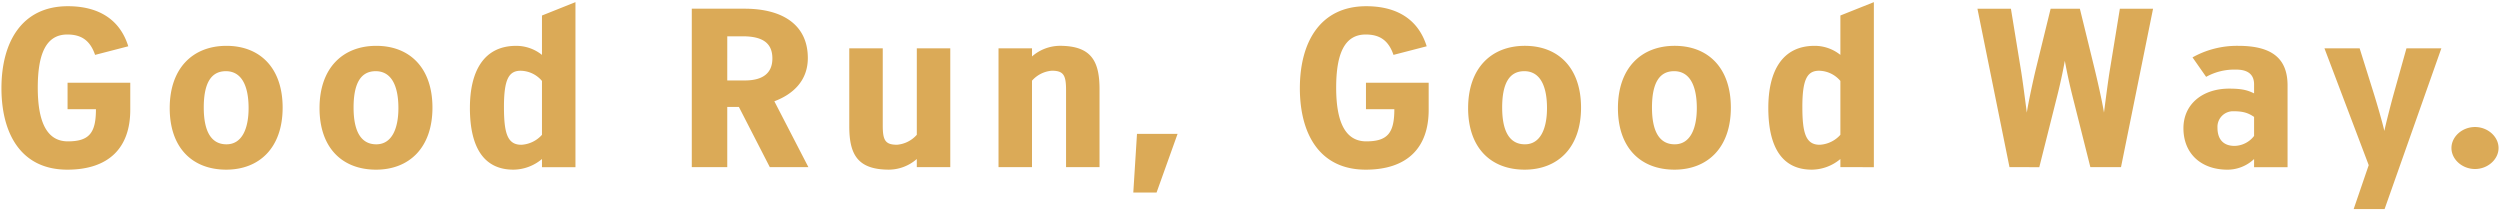 <svg xmlns="http://www.w3.org/2000/svg" width="862.621" height="72.631" viewBox="0 0 862.621 72.631">
  <path id="logo" d="M491.632-282.607l5.189-15.153-15.273-40.3h12.14l4.8,15.31c1.273,4.061,3.23,10.857,3.721,13.2.49-2.345,2.252-9.3,3.327-13.123l4.308-15.388h12.042L502.3-282.607Zm-421.088-5.7,1.272-20.23h14l-7.245,20.23Zm362.346-22.183c0-8.357,6.657-13.669,15.762-13.669,4.5,0,6.363.546,8.616,1.641v-3.125c0-2.89-1.566-5.077-6.169-5.077a20.076,20.076,0,0,0-10.377,2.5l-4.7-6.717a31.412,31.412,0,0,1,15.859-3.983c11.945,0,16.938,4.686,16.938,13.669v28.2H457.268v-2.812a13.368,13.368,0,0,1-9.2,3.671C439.059-296.2,432.891-301.667,432.891-310.493Zm11.748-.156c0,3.983,2.057,6.248,5.874,6.248a8.692,8.692,0,0,0,6.755-3.435V-314.4c-1.86-1.248-3.524-1.951-7.05-1.951A5.384,5.384,0,0,0,444.639-310.648Zm-154.984-6.875c0-12.5,4.7-21.4,15.958-21.4a14.148,14.148,0,0,1,8.909,3.126v-13.593L326.073-354v56.942H314.521v-2.811a15.541,15.541,0,0,1-9.888,3.671C295.039-296.2,289.654-303.072,289.654-317.524Zm11.748-.311c0,8.982,1.175,13.045,5.972,13.045a10.281,10.281,0,0,0,7.147-3.438v-18.59a9.847,9.847,0,0,0-7.343-3.514C303.067-330.333,301.4-327.365,301.4-317.835Zm-63.637.39c0-13.825,8.028-21.48,19.58-21.48,11.454,0,19.384,7.5,19.384,21.325s-8.027,21.4-19.482,21.4C245.695-296.2,237.765-303.62,237.765-317.445Zm11.749-.156c0,7.655,2.251,12.654,7.832,12.654,5.483,0,7.636-5.624,7.636-12.5,0-7.576-2.35-12.732-7.832-12.732C251.569-330.178,249.513-325.256,249.513-317.6Zm-63.441.156c0-13.825,8.028-21.48,19.579-21.48,11.454,0,19.384,7.5,19.384,21.325s-8.027,21.4-19.482,21.4C194-296.2,186.072-303.62,186.072-317.445Zm11.748-.156c0,7.655,2.251,12.654,7.832,12.654,5.483,0,7.636-5.624,7.636-12.5,0-7.576-2.35-12.732-7.833-12.732C199.876-330.178,197.82-325.256,197.82-317.6Zm-69.806-6.719c0-15.777,6.951-28.275,22.908-28.275,10.377,0,17.915,4.374,20.853,13.827L160.321-335.8c-1.762-5.155-4.9-7.031-9.595-7.031-7.343,0-10.182,6.718-10.182,18.355s3.036,18.513,10.378,18.513c7.44,0,9.692-2.968,9.692-11.092h-9.79v-9.139h21.635v9.374c0,13.123-7.439,20.622-21.733,20.622C134.768-296.2,128.014-308.618,128.014-324.32Zm-286.373,6.8c0-12.5,4.7-21.4,15.957-21.4a14.146,14.146,0,0,1,8.908,3.126v-13.593L-121.94-354v56.942h-11.553v-2.811a15.533,15.533,0,0,1-9.887,3.671C-152.975-296.2-158.359-303.072-158.359-317.524Zm11.748-.311c0,8.982,1.174,13.045,5.971,13.045a10.276,10.276,0,0,0,7.146-3.438v-18.59a9.843,9.843,0,0,0-7.341-3.514C-144.947-330.333-146.611-327.365-146.611-317.835Zm-63.637.39c0-13.825,8.028-21.48,19.58-21.48,11.453,0,19.383,7.5,19.383,21.325s-8.026,21.4-19.481,21.4C-202.318-296.2-210.248-303.62-210.248-317.445Zm11.748-.156c0,7.655,2.253,12.654,7.833,12.654,5.483,0,7.636-5.624,7.636-12.5,0-7.576-2.35-12.732-7.832-12.732C-196.444-330.178-198.5-325.256-198.5-317.6Zm-63.442.156c0-13.825,8.028-21.48,19.58-21.48,11.454,0,19.384,7.5,19.384,21.325S-231-296.2-242.46-296.2C-254.012-296.2-261.942-303.62-261.942-317.445Zm11.749-.156c0,7.655,2.252,12.654,7.832,12.654,5.483,0,7.636-5.624,7.636-12.5,0-7.576-2.35-12.732-7.832-12.732C-248.138-330.178-250.194-325.256-250.194-317.6ZM-320-324.32c0-15.777,6.952-28.275,22.909-28.275,10.377,0,17.915,4.374,20.853,13.827l-11.455,2.968c-1.762-5.155-4.9-7.031-9.594-7.031-7.343,0-10.182,6.718-10.182,18.355s3.036,18.513,10.378,18.513c7.44,0,9.692-2.968,9.692-11.092h-9.79v-9.139h21.636v9.374c0,13.123-7.441,20.622-21.734,20.622C-313.245-296.2-320-308.618-320-324.32ZM-27.46-311.2v-26.87h11.551v26.558c0,5.077.783,6.718,4.9,6.718a10.2,10.2,0,0,0,6.853-3.438v-29.838H7.392v41.008H-4.16v-2.812a14.739,14.739,0,0,1-9.594,3.671C-24.719-296.2-27.46-301.588-27.46-311.2Zm552.83,7.533c0-3.928,3.721-7.244,8.126-7.244s8.125,3.316,8.125,7.244-3.72,7.244-8.125,7.244S525.37-299.735,525.37-303.664Zm-580.245,6.606-10.671-20.776h-4.014v20.776H-81.8v-54.677h18.21c13.314,0,21.831,5.7,21.831,17.028,0,7.654-4.9,12.419-11.551,14.919l11.748,22.729Zm-14.685-29.917h6.07c6.267,0,9.5-2.577,9.5-7.576,0-4.92-2.84-7.654-10.183-7.654h-5.385Zm470.337,29.916L395-320.022c-1.372-5.313-2.349-10-3.035-13.748-.686,3.827-1.664,8.436-3.036,13.748l-5.775,22.964H372.873l-11.062-54.677h11.553l3.328,20.386c.685,3.984,1.664,11.718,2.154,15.467.587-3.749,2.251-11.483,3.231-15.467l4.992-20.386h10.084l4.993,20.386c.979,3.984,2.74,11.718,3.329,15.467.489-3.749,1.468-11.483,2.153-15.467l3.329-20.386h11.454l-11.064,54.677Zm-353.437,0v-26.558c0-5.077-.783-6.717-4.9-6.717a10.192,10.192,0,0,0-6.852,3.437v29.838H24.038v-41.008H35.591v2.812a14.736,14.736,0,0,1,9.594-3.671c10.965,0,13.705,5.389,13.705,15v26.871Z" transform="translate(320.5 354.738)" fill="#dbaa57" stroke="rgba(0,0,0,0)" stroke-miterlimit="10" stroke-width="1"/>
</svg>
